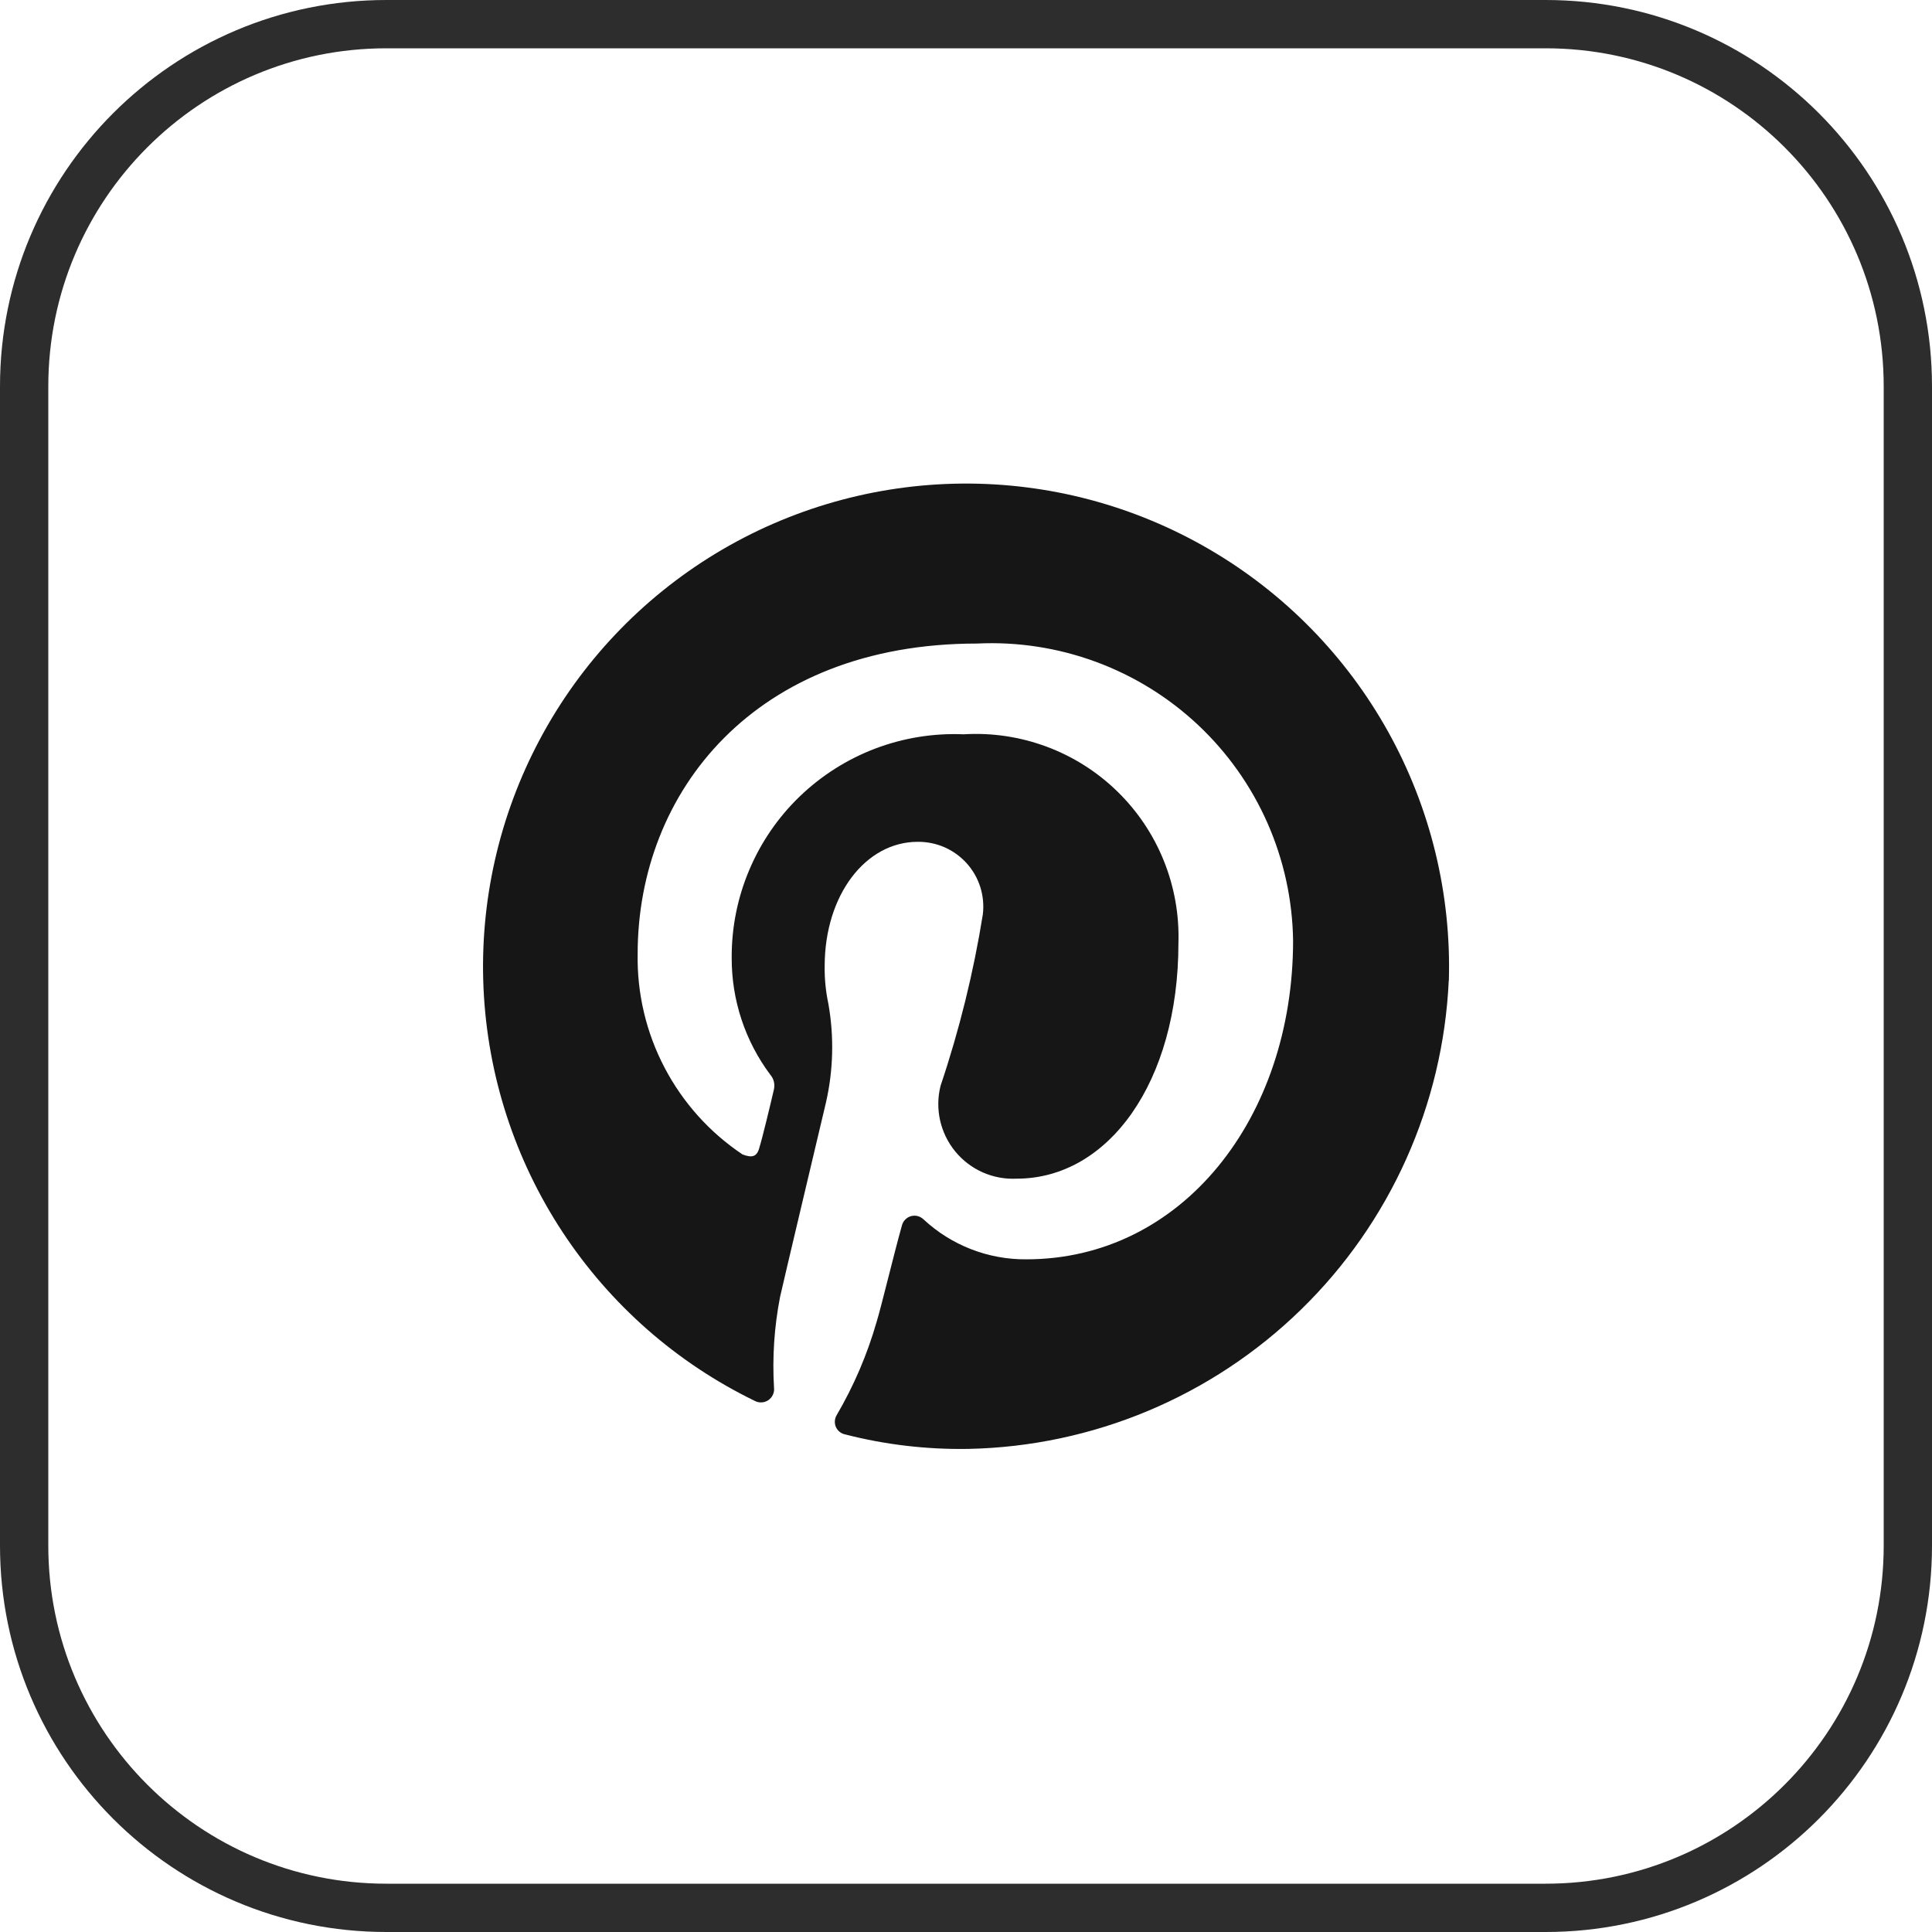 <svg width="40" height="40" viewBox="0 0 40 40" fill="none" xmlns="http://www.w3.org/2000/svg">
<g opacity="0.9">
<path d="M32 0.5H8C3.858 0.5 0.5 3.858 0.5 8V32C0.5 36.142 3.858 39.5 8 39.5H32C36.142 39.5 39.5 36.142 39.5 32V8C39.5 3.858 36.142 0.5 32 0.5Z" stroke="#161616"/>
</g>
<path d="M29.997 20.303C30.049 18.506 29.616 16.729 28.744 15.157C27.871 13.585 26.59 12.278 25.037 11.373C23.484 10.467 21.716 9.997 19.918 10.012C18.121 10.027 16.36 10.526 14.822 11.457C13.285 12.388 12.026 13.716 11.18 15.302C10.333 16.888 9.929 18.673 10.011 20.468C10.094 22.264 10.658 24.005 11.646 25.507C12.634 27.009 14.008 28.217 15.625 29.003C15.669 29.027 15.719 29.038 15.769 29.035C15.819 29.033 15.867 29.016 15.909 28.988C15.95 28.959 15.983 28.92 16.003 28.874C16.024 28.829 16.031 28.778 16.025 28.728C15.988 28.101 16.03 27.471 16.15 26.853C16.275 26.303 16.775 24.204 17.1 22.829C17.254 22.156 17.271 21.459 17.15 20.779C17.096 20.524 17.07 20.264 17.074 20.003C17.074 18.528 17.924 17.429 18.999 17.429C19.19 17.427 19.379 17.465 19.554 17.541C19.729 17.618 19.886 17.731 20.014 17.873C20.142 18.015 20.238 18.183 20.296 18.365C20.353 18.547 20.371 18.74 20.349 18.929C20.156 20.134 19.863 21.322 19.474 22.478C19.414 22.713 19.411 22.958 19.463 23.194C19.516 23.43 19.623 23.651 19.776 23.838C19.929 24.025 20.124 24.174 20.345 24.272C20.566 24.37 20.807 24.415 21.049 24.403C22.949 24.403 24.398 22.403 24.398 19.529C24.417 18.945 24.314 18.364 24.096 17.822C23.878 17.28 23.549 16.79 23.13 16.383C22.711 15.975 22.212 15.66 21.664 15.457C21.116 15.254 20.532 15.167 19.949 15.203C19.326 15.177 18.705 15.277 18.122 15.498C17.54 15.719 17.008 16.056 16.559 16.488C16.11 16.92 15.754 17.439 15.512 18.013C15.269 18.587 15.146 19.204 15.149 19.827C15.145 20.701 15.425 21.552 15.949 22.252C15.984 22.293 16.009 22.341 16.022 22.393C16.035 22.445 16.035 22.5 16.024 22.552C15.949 22.877 15.774 23.602 15.724 23.752C15.674 23.952 15.574 23.977 15.374 23.902C14.693 23.447 14.137 22.828 13.758 22.102C13.378 21.377 13.187 20.567 13.202 19.748C13.202 16.399 15.627 13.324 20.226 13.324C21.063 13.283 21.9 13.412 22.686 13.701C23.473 13.991 24.193 14.435 24.804 15.009C25.415 15.583 25.904 16.274 26.242 17.041C26.58 17.808 26.76 18.635 26.772 19.473C26.772 23.147 24.472 26.073 21.248 26.073C20.46 26.079 19.7 25.784 19.123 25.248C19.089 25.215 19.047 25.191 19.001 25.178C18.955 25.166 18.907 25.167 18.861 25.179C18.815 25.192 18.774 25.217 18.741 25.251C18.708 25.285 18.684 25.327 18.673 25.373C18.498 25.998 18.248 27.048 18.148 27.373C17.954 28.047 17.677 28.693 17.323 29.298C17.3 29.335 17.288 29.376 17.285 29.419C17.282 29.462 17.289 29.505 17.306 29.544C17.324 29.583 17.35 29.617 17.383 29.644C17.416 29.671 17.456 29.69 17.498 29.698C18.33 29.912 19.188 30.012 20.047 29.998C22.626 29.946 25.089 28.915 26.937 27.113C28.784 25.312 29.877 22.876 29.995 20.298L29.997 20.303Z" fill="#161616"/>
</svg>
